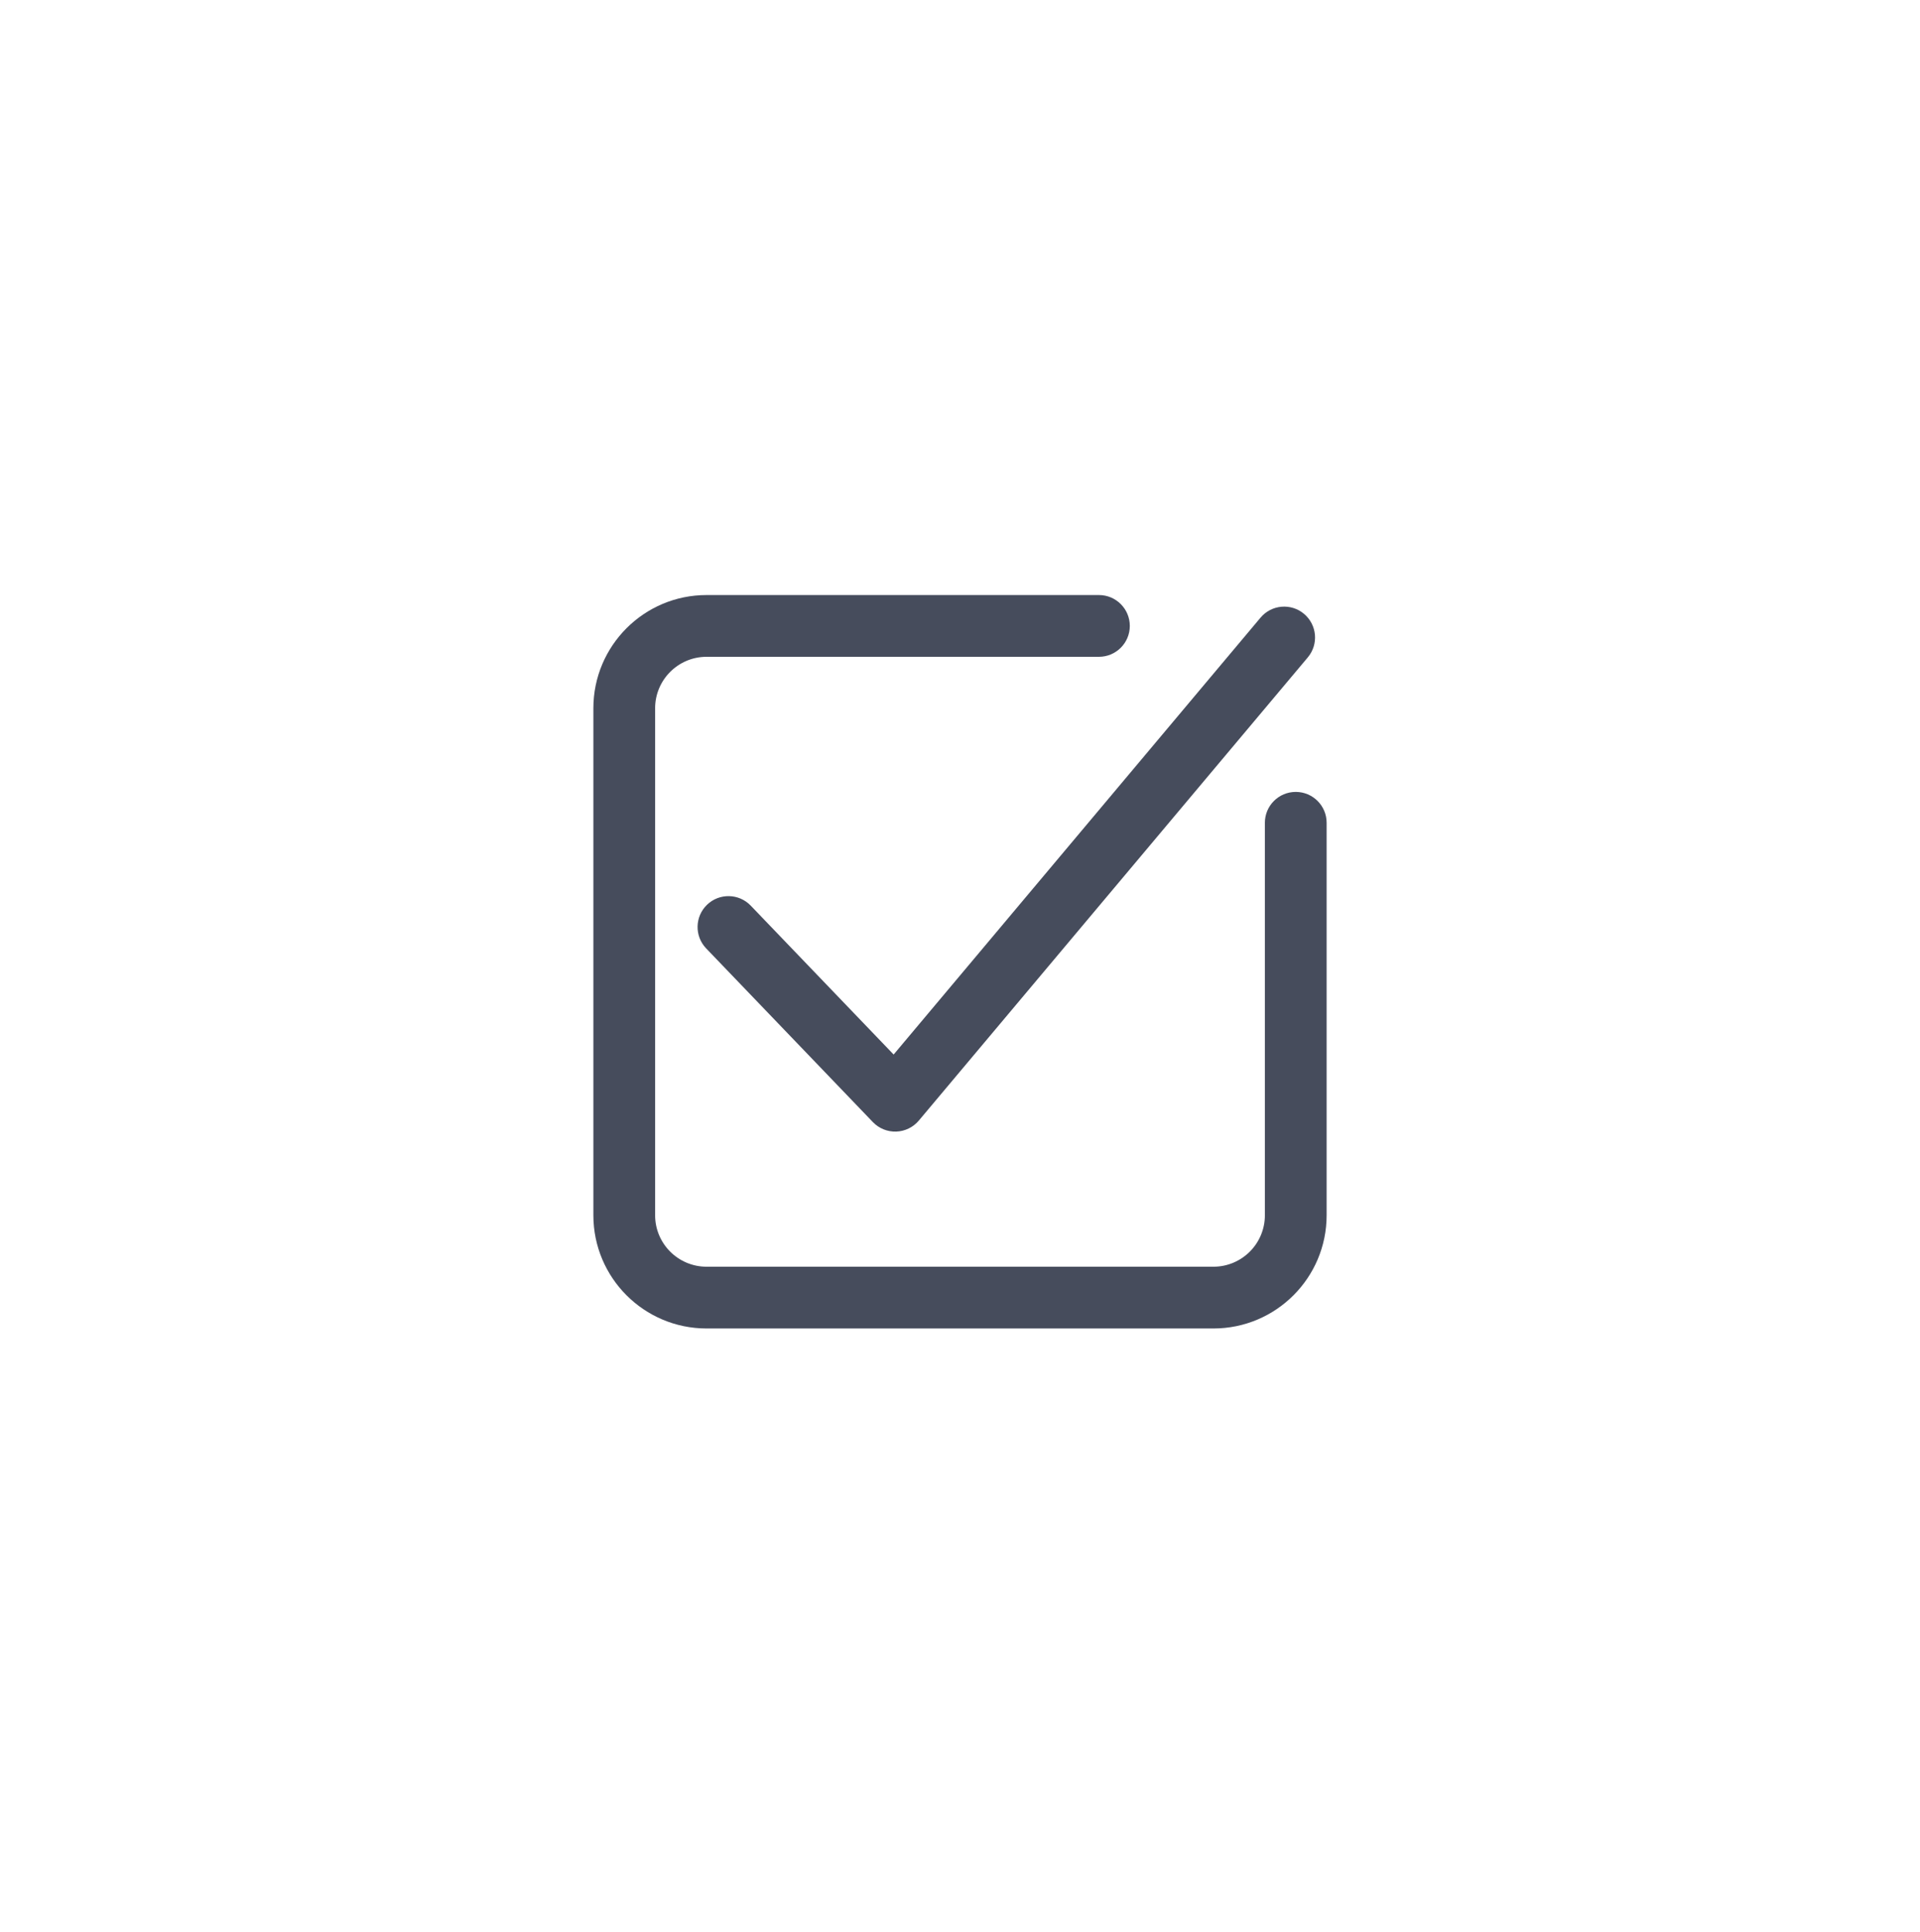 <svg width="163" height="164" viewBox="0 0 163 164" fill="none" xmlns="http://www.w3.org/2000/svg">
<g filter="url(#filter0_d_1361_1810)">
<rect x="15" y="13" width="133.074" height="133.074" rx="16" fill="white"/>
<path fill-rule="evenodd" clip-rule="evenodd" d="M110.707 49.972C111.815 50.903 111.959 52.556 111.028 53.665L78.003 92.981C77.524 93.55 76.826 93.89 76.083 93.914C75.339 93.939 74.62 93.647 74.105 93.11L59.951 78.367C58.949 77.322 58.983 75.663 60.027 74.66C61.071 73.658 62.73 73.692 63.733 74.736L75.866 87.374L107.014 50.293C107.945 49.185 109.598 49.041 110.707 49.972Z" fill="#464C5C"/>
<path fill-rule="evenodd" clip-rule="evenodd" d="M59.986 53.617C57.573 53.617 55.617 55.573 55.617 57.986V101.014C55.617 103.427 57.573 105.383 59.986 105.383H103.014C105.427 105.383 107.383 103.427 107.383 101.014V67.705C107.383 66.258 108.556 65.084 110.004 65.084C111.452 65.084 112.625 66.258 112.625 67.705V101.014C112.625 106.322 108.322 110.625 103.014 110.625H59.986C54.678 110.625 50.375 106.322 50.375 101.014V57.986C50.375 52.678 54.678 48.375 59.986 48.375H93.295C94.742 48.375 95.916 49.548 95.916 50.996C95.916 52.444 94.742 53.617 93.295 53.617H59.986Z" fill="#464C5C"/>
</g>
<defs>
<filter id="filter0_d_1361_1810" x="0.096" y="0.225" width="162.883" height="162.883" filterUnits="userSpaceOnUse" color-interpolation-filters="sRGB">
<feFlood flood-opacity="0" result="BackgroundImageFix"/>
<feColorMatrix in="SourceAlpha" type="matrix" values="0 0 0 0 0 0 0 0 0 0 0 0 0 0 0 0 0 0 127 0" result="hardAlpha"/>
<feOffset dy="2.129"/>
<feGaussianBlur stdDeviation="7.452"/>
<feComposite in2="hardAlpha" operator="out"/>
<feColorMatrix type="matrix" values="0 0 0 0 0.683 0 0 0 0 0.778 0 0 0 0 1 0 0 0 0.48 0"/>
<feBlend mode="normal" in2="BackgroundImageFix" result="effect1_dropShadow_1361_1810"/>
<feBlend mode="normal" in="SourceGraphic" in2="effect1_dropShadow_1361_1810" result="shape"/>
</filter>
</defs>
</svg>
